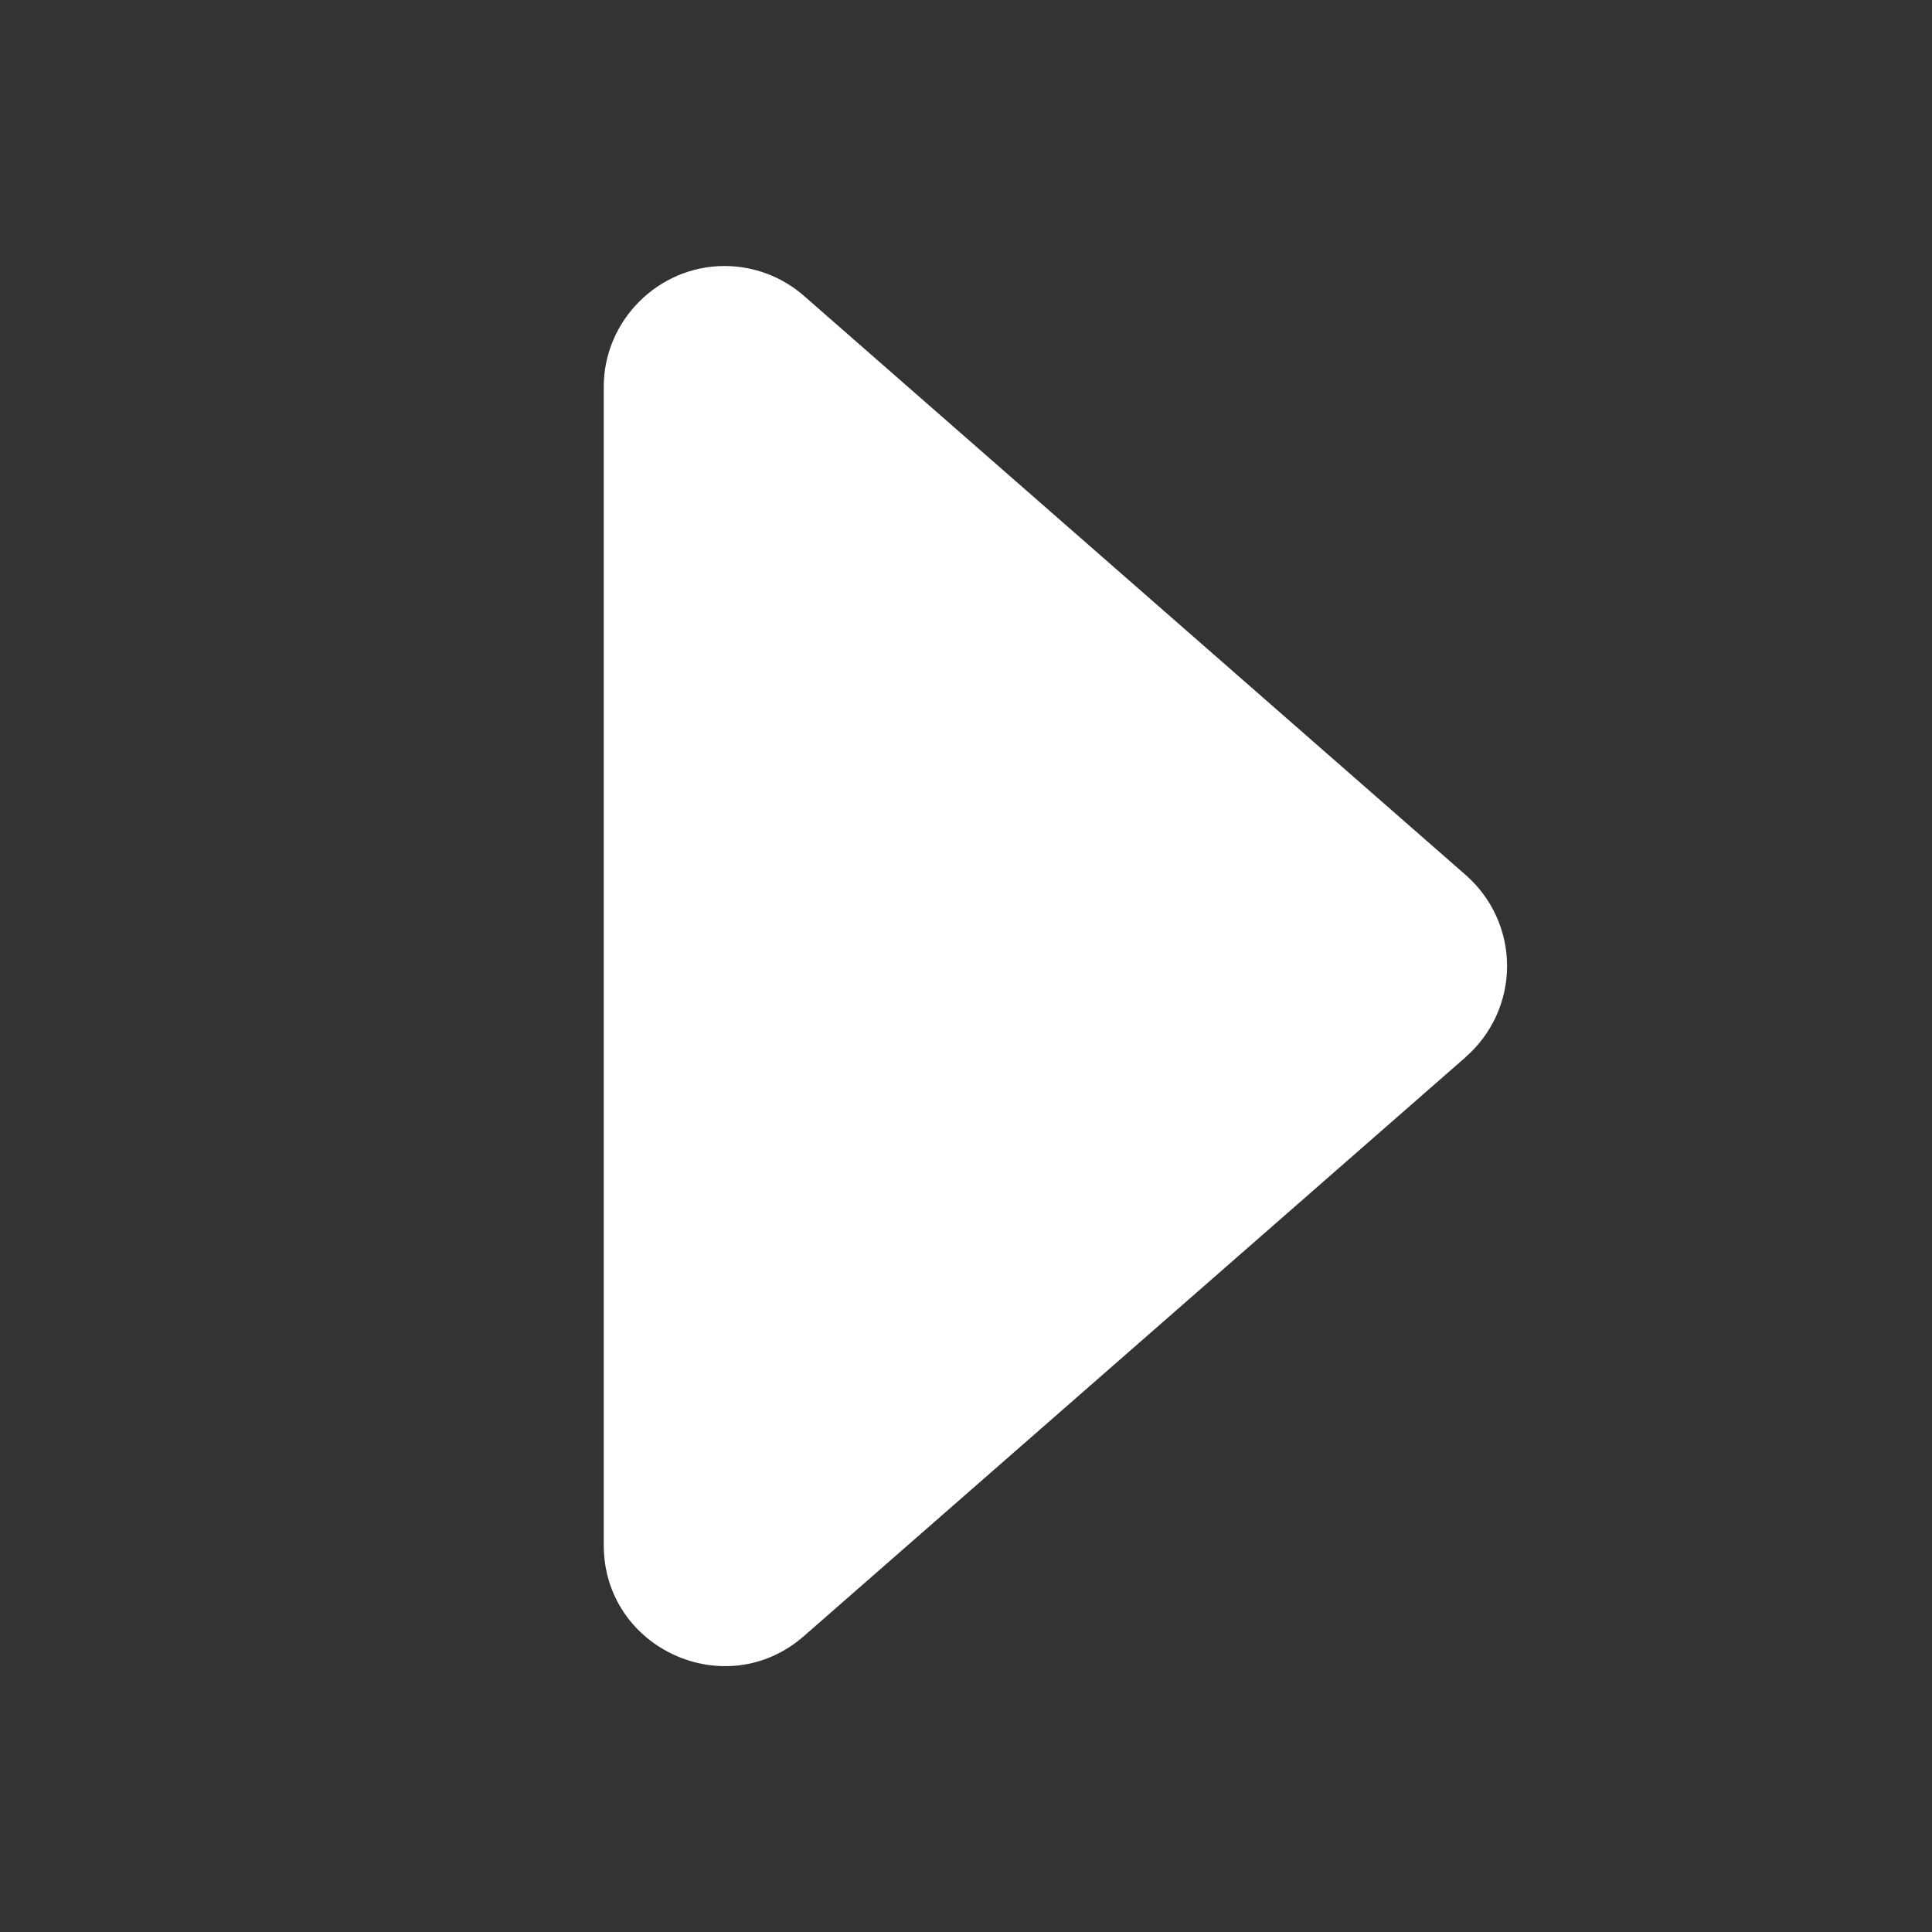 <?xml version="1.0" encoding="UTF-8" standalone="no"?><!DOCTYPE svg PUBLIC "-//W3C//DTD SVG 1.1//EN" "http://www.w3.org/Graphics/SVG/1.1/DTD/svg11.dtd"><svg width="100%" height="100%" viewBox="0 0 16 16" version="1.1" xmlns="http://www.w3.org/2000/svg" xmlns:xlink="http://www.w3.org/1999/xlink" xml:space="preserve" xmlns:serif="http://www.serif.com/" style="fill-rule:evenodd;clip-rule:evenodd;stroke-linejoin:round;stroke-miterlimit:2;"><rect x="0" y="0" width="16" height="16" fill="#333333" stroke="none"/><path d="M12.14,8.753l-5.482,4.796c-0.646,0.566 -1.658,0.106 -1.658,-0.753l0,-9.592c-0,-0 -0,-0.001 -0,-0.001c-0,-0.548 0.451,-1 1,-1c0.242,0 0.477,0.088 0.659,0.248l5.48,4.796c0.217,0.19 0.342,0.465 0.342,0.753c-0,0.288 -0.125,0.563 -0.342,0.753l0.001,0Z" style="fill:#fff;fill-rule:nonzero;"/></svg>